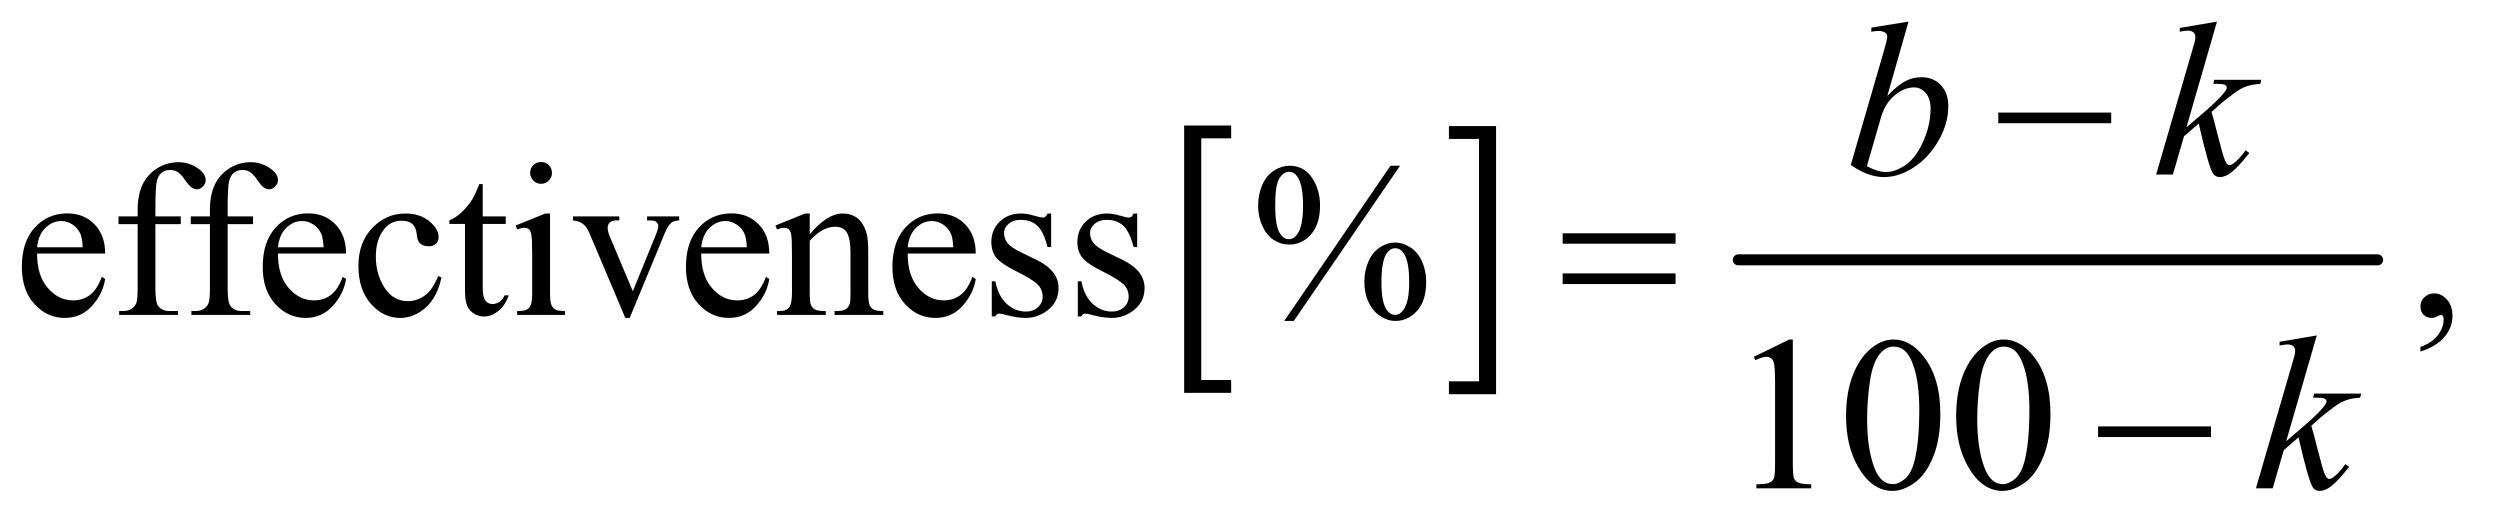 <?xml version="1.0" encoding="UTF-8"?>
<!DOCTYPE svg PUBLIC '-//W3C//DTD SVG 1.0//EN'
          'http://www.w3.org/TR/2001/REC-SVG-20010904/DTD/svg10.dtd'>
<svg stroke-dasharray="none" shape-rendering="auto" xmlns="http://www.w3.org/2000/svg" font-family="'Dialog'" text-rendering="auto" width="178" fill-opacity="1" color-interpolation="auto" color-rendering="auto" preserveAspectRatio="xMidYMid meet" font-size="12px" viewBox="0 0 178 37" fill="black" xmlns:xlink="http://www.w3.org/1999/xlink" stroke="black" image-rendering="auto" stroke-miterlimit="10" stroke-linecap="square" stroke-linejoin="miter" font-style="normal" stroke-width="1" height="37" stroke-dashoffset="0" font-weight="normal" stroke-opacity="1"
><!--Generated by the Batik Graphics2D SVG Generator--><defs id="genericDefs"
  /><g
  ><defs id="defs1"
    ><clipPath clipPathUnits="userSpaceOnUse" id="clipPath1"
      ><path d="M1.062 2.688 L113.61 2.688 L113.61 26.032 L1.062 26.032 L1.062 2.688 Z"
      /></clipPath
      ><clipPath clipPathUnits="userSpaceOnUse" id="clipPath2"
      ><path d="M33.926 85.864 L33.926 831.699 L3629.699 831.699 L3629.699 85.864 Z"
      /></clipPath
    ></defs
    ><g transform="scale(1.576,1.576) translate(-1.062,-2.688) matrix(0.031,0,0,0.031,0,0)"
    ><path d="M1828.469 659.219 L1759.984 659.219 L1759.984 269.625 L1828.469 269.625 L1828.469 288.312 L1784.891 288.312 L1784.891 640.531 L1828.469 640.531 L1828.469 659.219 Z" stroke="none" clip-path="url(#clipPath2)"
    /></g
    ><g transform="matrix(0.049,0,0,0.049,-1.673,-4.235)"
    ><path d="M2139.516 269.625 L2208 269.625 L2208 659.219 L2139.516 659.219 L2139.516 640.531 L2183.25 640.531 L2183.25 288.312 L2139.516 288.312 L2139.516 269.625 Z" stroke="none" clip-path="url(#clipPath2)"
    /></g
    ><g stroke-width="16" transform="matrix(0.049,0,0,0.049,-1.673,-4.235)" stroke-linejoin="round" stroke-linecap="round"
    ><line y2="464" fill="none" x1="2560" clip-path="url(#clipPath2)" x2="3489" y1="464"
    /></g
    ><g transform="matrix(0.049,0,0,0.049,-1.673,-4.235)"
    ><path d="M2937.781 250 L3101.844 250 L3101.844 265.469 L2937.781 265.469 L2937.781 250 Z" stroke="none" clip-path="url(#clipPath2)"
    /></g
    ><g transform="matrix(0.049,0,0,0.049,-1.673,-4.235)"
    ><path d="M2304.781 425.406 L2468.844 425.406 L2468.844 440.562 L2304.781 440.562 L2304.781 425.406 ZM2304.781 483.688 L2468.844 483.688 L2468.844 499.156 L2304.781 499.156 L2304.781 483.688 Z" stroke="none" clip-path="url(#clipPath2)"
    /></g
    ><g transform="matrix(0.049,0,0,0.049,-1.673,-4.235)"
    ><path d="M3082.781 706 L3246.844 706 L3246.844 721.469 L3082.781 721.469 L3082.781 706 Z" stroke="none" clip-path="url(#clipPath2)"
    /></g
    ><g transform="matrix(0.049,0,0,0.049,-1.673,-4.235)"
    ><path d="M88.062 454.781 Q87.906 486.656 103.531 504.781 Q119.156 522.906 140.25 522.906 Q154.312 522.906 164.703 515.172 Q175.094 507.438 182.125 488.688 L186.969 491.812 Q183.688 513.219 167.906 530.797 Q152.125 548.375 128.375 548.375 Q102.594 548.375 84.234 528.297 Q65.875 508.219 65.875 474.312 Q65.875 437.594 84.703 417.047 Q103.531 396.5 131.969 396.5 Q156.031 396.5 171.5 412.359 Q186.969 428.219 186.969 454.781 L88.062 454.781 ZM88.062 445.719 L154.312 445.719 Q153.531 431.969 151.031 426.344 Q147.125 417.594 139.391 412.594 Q131.656 407.594 123.219 407.594 Q110.25 407.594 100.016 417.672 Q89.781 427.75 88.062 445.719 ZM259.938 412.125 L259.938 506.188 Q259.938 526.188 264.312 531.5 Q270.094 538.375 279.781 538.375 L292.75 538.375 L292.75 544 L207.281 544 L207.281 538.375 L213.688 538.375 Q219.938 538.375 225.094 535.25 Q230.25 532.125 232.203 526.812 Q234.156 521.5 234.156 506.188 L234.156 412.125 L206.344 412.125 L206.344 400.875 L234.156 400.875 L234.156 391.5 Q234.156 370.094 241.031 355.25 Q247.906 340.406 262.047 331.266 Q276.188 322.125 293.844 322.125 Q310.25 322.125 324 332.75 Q333.062 339.781 333.062 348.531 Q333.062 353.219 329 357.359 Q324.938 361.5 320.25 361.5 Q316.656 361.5 312.672 358.922 Q308.688 356.344 302.906 347.828 Q297.125 339.312 292.281 336.344 Q287.438 333.375 281.5 333.375 Q274.312 333.375 269.312 337.203 Q264.312 341.031 262.125 349.078 Q259.938 357.125 259.938 390.562 L259.938 400.875 L296.812 400.875 L296.812 412.125 L259.938 412.125 ZM364.938 412.125 L364.938 506.188 Q364.938 526.188 369.312 531.5 Q375.094 538.375 384.781 538.375 L397.75 538.375 L397.75 544 L312.281 544 L312.281 538.375 L318.688 538.375 Q324.938 538.375 330.094 535.25 Q335.25 532.125 337.203 526.812 Q339.156 521.5 339.156 506.188 L339.156 412.125 L311.344 412.125 L311.344 400.875 L339.156 400.875 L339.156 391.5 Q339.156 370.094 346.031 355.25 Q352.906 340.406 367.047 331.266 Q381.188 322.125 398.844 322.125 Q415.25 322.125 429 332.75 Q438.062 339.781 438.062 348.531 Q438.062 353.219 434 357.359 Q429.938 361.5 425.25 361.5 Q421.656 361.5 417.672 358.922 Q413.688 356.344 407.906 347.828 Q402.125 339.312 397.281 336.344 Q392.438 333.375 386.5 333.375 Q379.312 333.375 374.312 337.203 Q369.312 341.031 367.125 349.078 Q364.938 357.125 364.938 390.562 L364.938 400.875 L401.812 400.875 L401.812 412.125 L364.938 412.125 ZM438.062 454.781 Q437.906 486.656 453.531 504.781 Q469.156 522.906 490.25 522.906 Q504.312 522.906 514.703 515.172 Q525.094 507.438 532.125 488.688 L536.969 491.812 Q533.688 513.219 517.906 530.797 Q502.125 548.375 478.375 548.375 Q452.594 548.375 434.234 528.297 Q415.875 508.219 415.875 474.312 Q415.875 437.594 434.703 417.047 Q453.531 396.5 481.969 396.5 Q506.031 396.5 521.5 412.359 Q536.969 428.219 536.969 454.781 L438.062 454.781 ZM438.062 445.719 L504.312 445.719 Q503.531 431.969 501.031 426.344 Q497.125 417.594 489.391 412.594 Q481.656 407.594 473.219 407.594 Q460.25 407.594 450.016 417.672 Q439.781 427.75 438.062 445.719 ZM675.562 489.625 Q669.781 517.906 652.906 533.141 Q636.031 548.375 615.562 548.375 Q591.188 548.375 573.062 527.906 Q554.938 507.438 554.938 472.594 Q554.938 438.844 575.016 417.75 Q595.094 396.656 623.219 396.656 Q644.312 396.656 657.906 407.828 Q671.5 419 671.5 431.031 Q671.5 436.969 667.672 440.641 Q663.844 444.312 656.969 444.312 Q647.75 444.312 643.062 438.375 Q640.406 435.094 639.547 425.875 Q638.688 416.656 633.219 411.812 Q627.75 407.125 618.062 407.125 Q602.438 407.125 592.906 418.688 Q580.25 434 580.25 459.156 Q580.25 484.781 592.828 504.391 Q605.406 524 626.812 524 Q642.125 524 654.312 513.531 Q662.906 506.344 671.031 487.438 L675.562 489.625 ZM735.562 353.844 L735.562 400.875 L769 400.875 L769 411.812 L735.562 411.812 L735.562 504.625 Q735.562 518.531 739.547 523.375 Q743.531 528.219 749.781 528.219 Q754.938 528.219 759.781 525.016 Q764.625 521.812 767.281 515.562 L773.375 515.562 Q767.906 530.875 757.906 538.609 Q747.906 546.344 737.281 546.344 Q730.094 546.344 723.219 542.359 Q716.344 538.375 713.062 530.953 Q709.781 523.531 709.781 508.062 L709.781 411.812 L687.125 411.812 L687.125 406.656 Q695.719 403.219 704.703 395.016 Q713.688 386.812 720.719 375.562 Q724.312 369.625 730.719 353.844 L735.562 353.844 ZM820.406 321.812 Q826.969 321.812 831.578 326.422 Q836.188 331.031 836.188 337.594 Q836.188 344.156 831.578 348.844 Q826.969 353.531 820.406 353.531 Q813.844 353.531 809.156 348.844 Q804.469 344.156 804.469 337.594 Q804.469 331.031 809.078 326.422 Q813.688 321.812 820.406 321.812 ZM833.375 396.656 L833.375 511.656 Q833.375 525.094 835.328 529.547 Q837.281 534 841.109 536.188 Q844.938 538.375 855.094 538.375 L855.094 544 L785.562 544 L785.562 538.375 Q796.031 538.375 799.625 536.344 Q803.219 534.312 805.328 529.625 Q807.438 524.938 807.438 511.656 L807.438 456.5 Q807.438 433.219 806.031 426.344 Q804.938 421.344 802.594 419.391 Q800.25 417.438 796.188 417.438 Q791.812 417.438 785.562 419.781 L783.375 414.156 L826.5 396.656 L833.375 396.656 ZM866.656 400.875 L934 400.875 L934 406.656 L929.625 406.656 Q923.531 406.656 920.328 409.625 Q917.125 412.594 917.125 417.594 Q917.125 423.062 920.406 430.562 L953.688 509.625 L987.125 427.594 Q990.719 418.844 990.719 414.312 Q990.719 412.125 989.469 410.719 Q987.75 408.375 985.094 407.516 Q982.438 406.656 974.312 406.656 L974.312 400.875 L1021.031 400.875 L1021.031 406.656 Q1012.906 407.281 1009.781 409.938 Q1004.312 414.625 999.938 425.562 L949.156 548.375 L942.75 548.375 L891.656 427.594 Q888.219 419.156 885.094 415.484 Q881.969 411.812 877.125 409.312 Q874.469 407.906 866.656 406.656 L866.656 400.875 ZM1053.062 454.781 Q1052.906 486.656 1068.531 504.781 Q1084.156 522.906 1105.25 522.906 Q1119.312 522.906 1129.703 515.172 Q1140.094 507.438 1147.125 488.688 L1151.969 491.812 Q1148.688 513.219 1132.906 530.797 Q1117.125 548.375 1093.375 548.375 Q1067.594 548.375 1049.234 528.297 Q1030.875 508.219 1030.875 474.312 Q1030.875 437.594 1049.703 417.047 Q1068.531 396.5 1096.969 396.5 Q1121.031 396.5 1136.5 412.359 Q1151.969 428.219 1151.969 454.781 L1053.062 454.781 ZM1053.062 445.719 L1119.312 445.719 Q1118.531 431.969 1116.031 426.344 Q1112.125 417.594 1104.391 412.594 Q1096.656 407.594 1088.219 407.594 Q1075.25 407.594 1065.016 417.672 Q1054.781 427.75 1053.062 445.719 ZM1210.719 426.969 Q1235.875 396.656 1258.688 396.656 Q1270.406 396.656 1278.844 402.516 Q1287.281 408.375 1292.281 421.812 Q1295.719 431.188 1295.719 450.562 L1295.719 511.656 Q1295.719 525.25 1297.906 530.094 Q1299.625 534 1303.453 536.188 Q1307.281 538.375 1317.594 538.375 L1317.594 544 L1246.812 544 L1246.812 538.375 L1249.781 538.375 Q1259.781 538.375 1263.766 535.328 Q1267.75 532.281 1269.312 526.344 Q1269.938 524 1269.938 511.656 L1269.938 453.062 Q1269.938 433.531 1264.859 424.703 Q1259.781 415.875 1247.75 415.875 Q1229.156 415.875 1210.719 436.188 L1210.719 511.656 Q1210.719 526.188 1212.438 529.625 Q1214.625 534.156 1218.453 536.266 Q1222.281 538.375 1234 538.375 L1234 544 L1163.219 544 L1163.219 538.375 L1166.344 538.375 Q1177.281 538.375 1181.109 532.828 Q1184.938 527.281 1184.938 511.656 L1184.938 458.531 Q1184.938 432.75 1183.766 427.125 Q1182.594 421.5 1180.172 419.469 Q1177.75 417.438 1173.688 417.438 Q1169.312 417.438 1163.219 419.781 L1160.875 414.156 L1204 396.656 L1210.719 396.656 L1210.719 426.969 ZM1353.062 454.781 Q1352.906 486.656 1368.531 504.781 Q1384.156 522.906 1405.25 522.906 Q1419.312 522.906 1429.703 515.172 Q1440.094 507.438 1447.125 488.688 L1451.969 491.812 Q1448.688 513.219 1432.906 530.797 Q1417.125 548.375 1393.375 548.375 Q1367.594 548.375 1349.234 528.297 Q1330.875 508.219 1330.875 474.312 Q1330.875 437.594 1349.703 417.047 Q1368.531 396.5 1396.969 396.5 Q1421.031 396.5 1436.5 412.359 Q1451.969 428.219 1451.969 454.781 L1353.062 454.781 ZM1353.062 445.719 L1419.312 445.719 Q1418.531 431.969 1416.031 426.344 Q1412.125 417.594 1404.391 412.594 Q1396.656 407.594 1388.219 407.594 Q1375.25 407.594 1365.016 417.672 Q1354.781 427.75 1353.062 445.719 ZM1561.5 396.656 L1561.5 445.406 L1556.344 445.406 Q1550.406 422.438 1541.109 414.156 Q1531.812 405.875 1517.438 405.875 Q1506.5 405.875 1499.781 411.656 Q1493.062 417.438 1493.062 424.469 Q1493.062 433.219 1498.062 439.469 Q1502.906 445.875 1517.75 453.062 L1540.562 464.156 Q1572.281 479.625 1572.281 504.938 Q1572.281 524.469 1557.516 536.422 Q1542.75 548.375 1524.469 548.375 Q1511.344 548.375 1494.469 543.688 Q1489.312 542.125 1486.031 542.125 Q1482.438 542.125 1480.406 546.188 L1475.25 546.188 L1475.25 495.094 L1480.406 495.094 Q1484.781 516.969 1497.125 528.062 Q1509.469 539.156 1524.781 539.156 Q1535.562 539.156 1542.359 532.828 Q1549.156 526.5 1549.156 517.594 Q1549.156 506.812 1541.578 499.469 Q1534 492.125 1511.344 480.875 Q1488.688 469.625 1481.656 460.562 Q1474.625 451.656 1474.625 438.062 Q1474.625 420.406 1486.734 408.531 Q1498.844 396.656 1518.062 396.656 Q1526.5 396.656 1538.531 400.25 Q1546.5 402.594 1549.156 402.594 Q1551.656 402.594 1553.062 401.5 Q1554.469 400.406 1556.344 396.656 L1561.5 396.656 ZM1686.5 396.656 L1686.5 445.406 L1681.344 445.406 Q1675.406 422.438 1666.109 414.156 Q1656.812 405.875 1642.438 405.875 Q1631.5 405.875 1624.781 411.656 Q1618.062 417.438 1618.062 424.469 Q1618.062 433.219 1623.062 439.469 Q1627.906 445.875 1642.75 453.062 L1665.562 464.156 Q1697.281 479.625 1697.281 504.938 Q1697.281 524.469 1682.516 536.422 Q1667.75 548.375 1649.469 548.375 Q1636.344 548.375 1619.469 543.688 Q1614.312 542.125 1611.031 542.125 Q1607.438 542.125 1605.406 546.188 L1600.25 546.188 L1600.25 495.094 L1605.406 495.094 Q1609.781 516.969 1622.125 528.062 Q1634.469 539.156 1649.781 539.156 Q1660.562 539.156 1667.359 532.828 Q1674.156 526.5 1674.156 517.594 Q1674.156 506.812 1666.578 499.469 Q1659 492.125 1636.344 480.875 Q1613.688 469.625 1606.656 460.562 Q1599.625 451.656 1599.625 438.062 Q1599.625 420.406 1611.734 408.531 Q1623.844 396.656 1643.062 396.656 Q1651.5 396.656 1663.531 400.25 Q1671.5 402.594 1674.156 402.594 Q1676.656 402.594 1678.062 401.5 Q1679.469 400.406 1681.344 396.656 L1686.5 396.656 ZM2068.5 327.281 L1914.125 552.75 L1900.219 552.75 L2054.594 327.281 L2068.5 327.281 ZM1907.875 327.281 Q1928.969 327.281 1940.609 344.781 Q1952.25 362.281 1952.25 384.938 Q1952.25 412.125 1939.125 426.969 Q1926 441.812 1907.562 441.812 Q1895.219 441.812 1884.906 435.016 Q1874.594 428.219 1868.422 414.781 Q1862.25 401.344 1862.25 384.938 Q1862.25 368.531 1868.5 354.703 Q1874.75 340.875 1885.609 334.078 Q1896.469 327.281 1907.875 327.281 ZM1907.406 336.031 Q1899.438 336.031 1893.266 345.406 Q1887.094 354.781 1887.094 384.781 Q1887.094 406.5 1890.531 417.906 Q1893.188 426.5 1898.812 431.188 Q1902.094 434 1906.938 434 Q1914.438 434 1919.75 425.875 Q1927.562 413.844 1927.562 385.719 Q1927.562 356.031 1919.906 344 Q1914.906 336.031 1907.406 336.031 ZM2061.312 438.844 Q2072.406 438.844 2083.422 445.875 Q2094.438 452.906 2100.453 466.344 Q2106.469 479.781 2106.469 495.875 Q2106.469 523.531 2093.188 538.141 Q2079.906 552.75 2061.781 552.75 Q2050.375 552.75 2039.672 545.719 Q2028.969 538.688 2022.797 525.641 Q2016.625 512.594 2016.625 495.875 Q2016.625 479.469 2022.797 465.875 Q2028.969 452.281 2039.672 445.562 Q2050.375 438.844 2061.312 438.844 ZM2061.469 447.125 Q2053.969 447.125 2048.5 455.562 Q2041.469 466.5 2041.469 496.969 Q2041.469 524.938 2048.656 536.031 Q2053.969 544 2061.469 544 Q2068.656 544 2074.281 535.406 Q2081.781 524 2081.781 496.188 Q2081.781 466.812 2074.281 455.094 Q2069.125 447.125 2061.469 447.125 ZM3551.188 597.281 L3551.188 590.406 Q3567.281 585.094 3576.109 573.922 Q3584.938 562.75 3584.938 550.25 Q3584.938 547.281 3583.531 545.25 Q3582.438 543.844 3581.344 543.844 Q3579.625 543.844 3573.844 546.969 Q3571.031 548.375 3567.906 548.375 Q3560.25 548.375 3555.719 543.844 Q3551.188 539.312 3551.188 531.344 Q3551.188 523.688 3557.047 518.219 Q3562.906 512.75 3571.344 512.75 Q3581.656 512.75 3589.703 521.734 Q3597.75 530.719 3597.75 545.562 Q3597.75 561.656 3586.578 575.484 Q3575.406 589.312 3551.188 597.281 Z" stroke="none" clip-path="url(#clipPath2)"
    /></g
    ><g transform="matrix(0.049,0,0,0.049,-1.673,-4.235)"
    ><path d="M2582.5 604.906 L2634.062 579.75 L2639.219 579.75 L2639.219 758.656 Q2639.219 776.469 2640.703 780.844 Q2642.188 785.219 2646.875 787.562 Q2651.562 789.906 2665.938 790.219 L2665.938 796 L2586.25 796 L2586.25 790.219 Q2601.25 789.906 2605.625 787.641 Q2610 785.375 2611.719 781.547 Q2613.438 777.719 2613.438 758.656 L2613.438 644.281 Q2613.438 621.156 2611.875 614.594 Q2610.781 609.594 2607.891 607.25 Q2605 604.906 2600.938 604.906 Q2595.156 604.906 2584.844 609.75 L2582.5 604.906 ZM2716.562 691.312 Q2716.562 655.062 2727.5 628.891 Q2738.438 602.719 2756.562 589.906 Q2770.625 579.75 2785.625 579.75 Q2810 579.75 2829.375 604.594 Q2853.594 635.375 2853.594 688.031 Q2853.594 724.906 2842.969 750.688 Q2832.344 776.469 2815.859 788.109 Q2799.375 799.75 2784.062 799.75 Q2753.75 799.75 2733.594 763.969 Q2716.562 733.812 2716.562 691.312 ZM2747.188 695.219 Q2747.188 738.969 2757.969 766.625 Q2766.875 789.906 2784.531 789.906 Q2792.969 789.906 2802.031 782.328 Q2811.094 774.75 2815.781 756.938 Q2822.969 730.062 2822.969 681.156 Q2822.969 644.906 2815.469 620.688 Q2809.844 602.719 2800.938 595.219 Q2794.531 590.062 2785.469 590.062 Q2774.844 590.062 2766.562 599.594 Q2755.312 612.562 2751.25 640.375 Q2747.188 668.188 2747.188 695.219 ZM2876.562 691.312 Q2876.562 655.062 2887.5 628.891 Q2898.438 602.719 2916.562 589.906 Q2930.625 579.75 2945.625 579.75 Q2970 579.75 2989.375 604.594 Q3013.594 635.375 3013.594 688.031 Q3013.594 724.906 3002.969 750.688 Q2992.344 776.469 2975.859 788.109 Q2959.375 799.75 2944.062 799.75 Q2913.75 799.75 2893.594 763.969 Q2876.562 733.812 2876.562 691.312 ZM2907.188 695.219 Q2907.188 738.969 2917.969 766.625 Q2926.875 789.906 2944.531 789.906 Q2952.969 789.906 2962.031 782.328 Q2971.094 774.75 2975.781 756.938 Q2982.969 730.062 2982.969 681.156 Q2982.969 644.906 2975.469 620.688 Q2969.844 602.719 2960.938 595.219 Q2954.531 590.062 2945.469 590.062 Q2934.844 590.062 2926.562 599.594 Q2915.312 612.562 2911.25 640.375 Q2907.188 668.188 2907.188 695.219 Z" stroke="none" clip-path="url(#clipPath2)"
    /></g
    ><g transform="matrix(0.049,0,0,0.049,-1.673,-4.235)"
    ><path d="M2807.344 117.812 L2776.562 225.781 Q2791.562 210.156 2802.734 204.375 Q2813.906 198.594 2826.094 198.594 Q2843.281 198.594 2854.219 210 Q2865.156 221.406 2865.156 240.938 Q2865.156 266.094 2850.781 291.016 Q2836.406 315.938 2814.688 329.844 Q2792.969 343.75 2771.875 343.75 Q2748.281 343.75 2723.438 326.094 L2770.938 162.5 Q2776.406 143.594 2776.406 140.312 Q2776.406 136.25 2773.906 134.219 Q2770.312 131.406 2763.281 131.406 Q2760 131.406 2753.281 132.5 L2753.281 126.562 L2807.344 117.812 ZM2746.875 327.812 Q2762.5 336.406 2774.375 336.406 Q2788.125 336.406 2802.891 326.328 Q2817.656 316.25 2828.516 292.344 Q2839.375 268.438 2839.375 244.062 Q2839.375 229.688 2832.266 221.562 Q2825.156 213.438 2815.469 213.438 Q2800.938 213.438 2787.031 225.078 Q2773.125 236.719 2767.188 257.5 L2746.875 327.812 ZM3255.562 117.812 L3211.188 271.406 L3229 256.25 Q3258.219 231.562 3266.969 219.688 Q3269.781 215.781 3269.781 213.75 Q3269.781 212.344 3268.844 211.094 Q3267.906 209.844 3265.172 209.062 Q3262.438 208.281 3255.562 208.281 L3250.094 208.281 L3251.812 202.344 L3320.094 202.344 L3318.531 208.281 Q3306.812 208.906 3298.297 211.953 Q3289.781 215 3281.812 220.938 Q3266.031 232.656 3261.031 237.188 L3247.594 249.062 Q3251.031 260.312 3256.031 280.469 Q3264.469 313.906 3267.438 320.156 Q3270.406 326.406 3273.531 326.406 Q3276.188 326.406 3279.781 323.75 Q3287.906 317.812 3297.125 304.844 L3302.594 308.75 Q3285.562 330.156 3276.5 336.953 Q3267.438 343.75 3259.938 343.75 Q3253.375 343.75 3249.781 338.594 Q3243.531 329.375 3229 265.938 L3207.594 284.531 L3191.5 340 L3167.125 340 L3219 161.719 L3223.375 146.562 Q3224.156 142.656 3224.156 139.688 Q3224.156 135.938 3221.266 133.438 Q3218.375 130.938 3212.906 130.938 Q3209.312 130.938 3201.5 132.5 L3201.5 127.031 L3255.562 117.812 Z" stroke="none" clip-path="url(#clipPath2)"
    /></g
    ><g transform="matrix(0.049,0,0,0.049,-1.673,-4.235)"
    ><path d="M3400.562 573.812 L3356.188 727.406 L3374 712.25 Q3403.219 687.562 3411.969 675.688 Q3414.781 671.781 3414.781 669.75 Q3414.781 668.344 3413.844 667.094 Q3412.906 665.844 3410.172 665.062 Q3407.438 664.281 3400.562 664.281 L3395.094 664.281 L3396.812 658.344 L3465.094 658.344 L3463.531 664.281 Q3451.812 664.906 3443.297 667.953 Q3434.781 671 3426.812 676.938 Q3411.031 688.656 3406.031 693.188 L3392.594 705.062 Q3396.031 716.312 3401.031 736.469 Q3409.469 769.906 3412.438 776.156 Q3415.406 782.406 3418.531 782.406 Q3421.188 782.406 3424.781 779.75 Q3432.906 773.812 3442.125 760.844 L3447.594 764.75 Q3430.562 786.156 3421.5 792.953 Q3412.438 799.75 3404.938 799.75 Q3398.375 799.75 3394.781 794.594 Q3388.531 785.375 3374 721.938 L3352.594 740.531 L3336.5 796 L3312.125 796 L3364 617.719 L3368.375 602.562 Q3369.156 598.656 3369.156 595.688 Q3369.156 591.938 3366.266 589.438 Q3363.375 586.938 3357.906 586.938 Q3354.312 586.938 3346.5 588.5 L3346.5 583.031 L3400.562 573.812 Z" stroke="none" clip-path="url(#clipPath2)"
    /></g
  ></g
></svg
>
